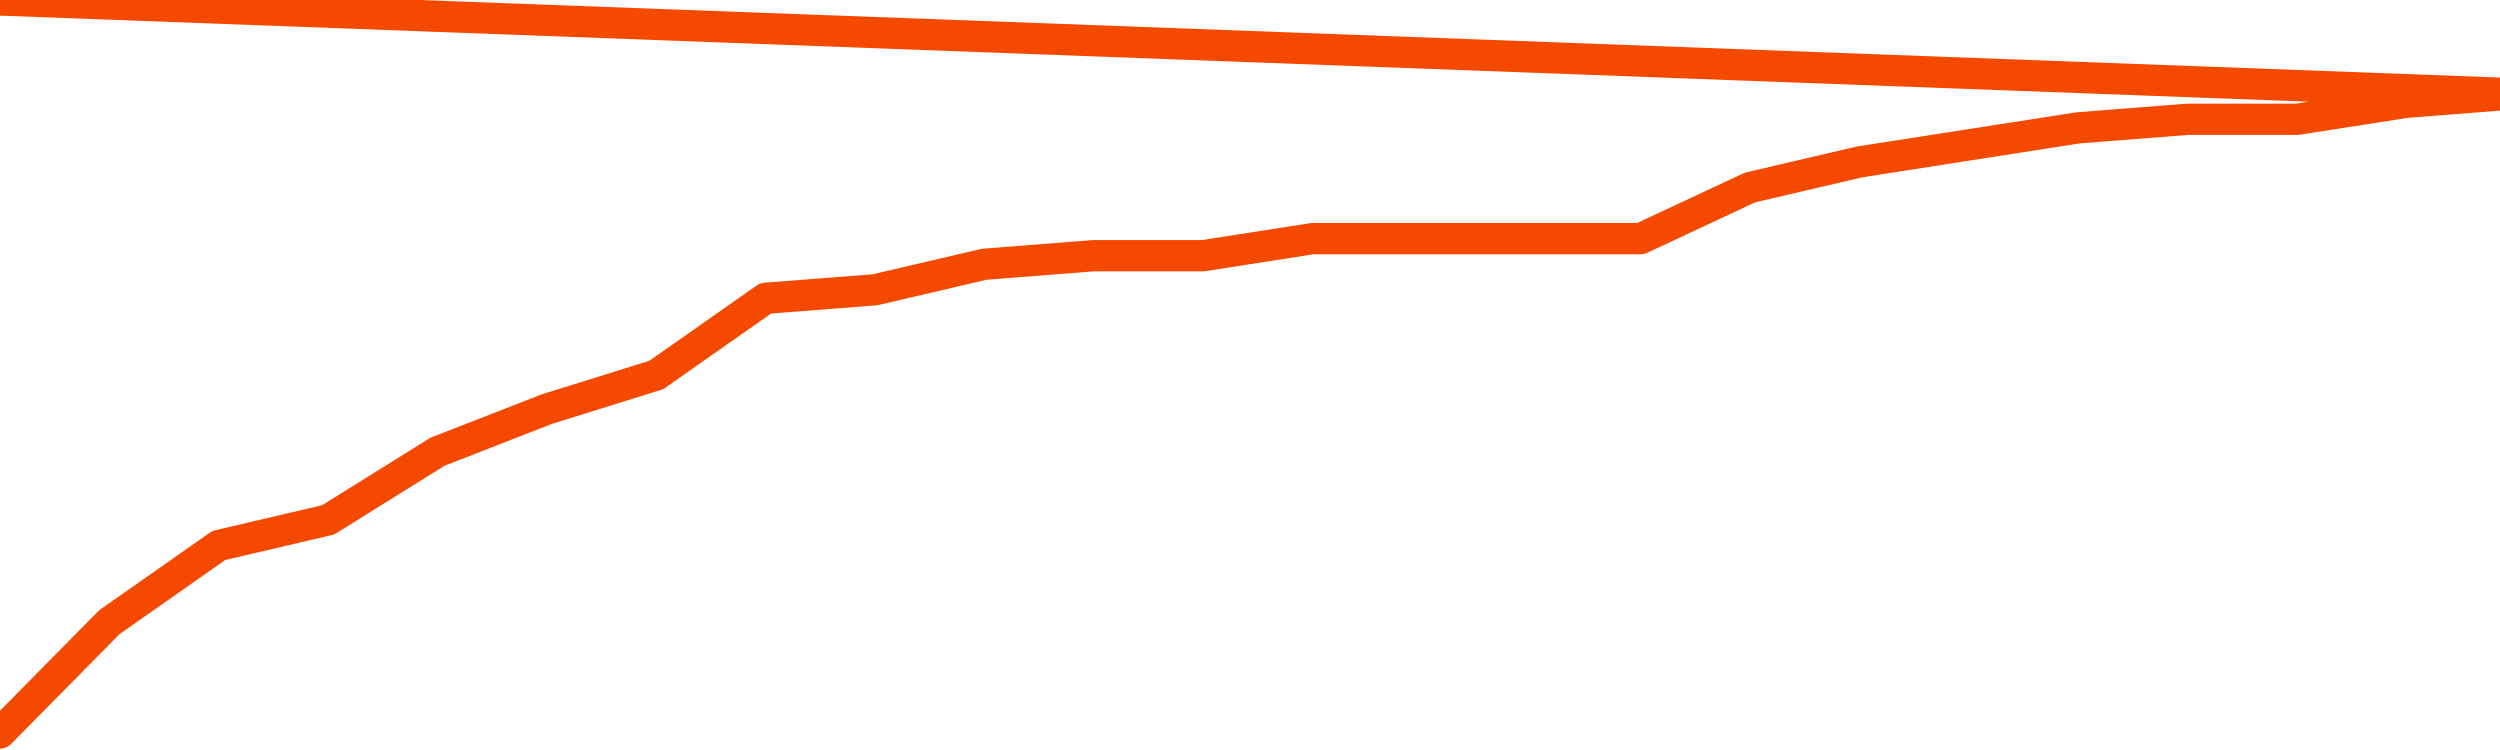       <svg
        version="1.1"
        xmlns="http://www.w3.org/2000/svg"
        width="80"
        height="24"
        viewBox="0 0 80 24">
        <path
          fill="url(#gradient)"
          fill-opacity="0.56"
          stroke="none"
          d="M 0,26 0.0,23.455 3.5,19.909 7.0,17.455 10.5,16.636 14.0,14.455 17.5,13.091 21.0,12.0 24.5,9.545 28.0,9.273 31.5,8.455 35.0,8.182 38.5,8.182 42.0,7.636 45.5,7.636 49.0,7.636 52.5,7.636 56.0,6.0 59.5,5.182 63.0,4.636 66.5,4.091 70.0,3.818 73.5,3.818 77.0,3.273 80.5,3.0 82,26 Z"
        />
        <path
          fill="none"
          stroke="#F64900"
          stroke-width="1"
          stroke-linejoin="round"
          stroke-linecap="round"
          d="M 0.0,23.455 3.5,19.909 7.0,17.455 10.5,16.636 14.0,14.455 17.5,13.091 21.0,12.0 24.5,9.545 28.0,9.273 31.5,8.455 35.0,8.182 38.5,8.182 42.0,7.636 45.5,7.636 49.0,7.636 52.5,7.636 56.0,6.0 59.5,5.182 63.0,4.636 66.5,4.091 70.0,3.818 73.5,3.818 77.0,3.273 80.5,3.0.join(' ') }"
        />
      </svg>
